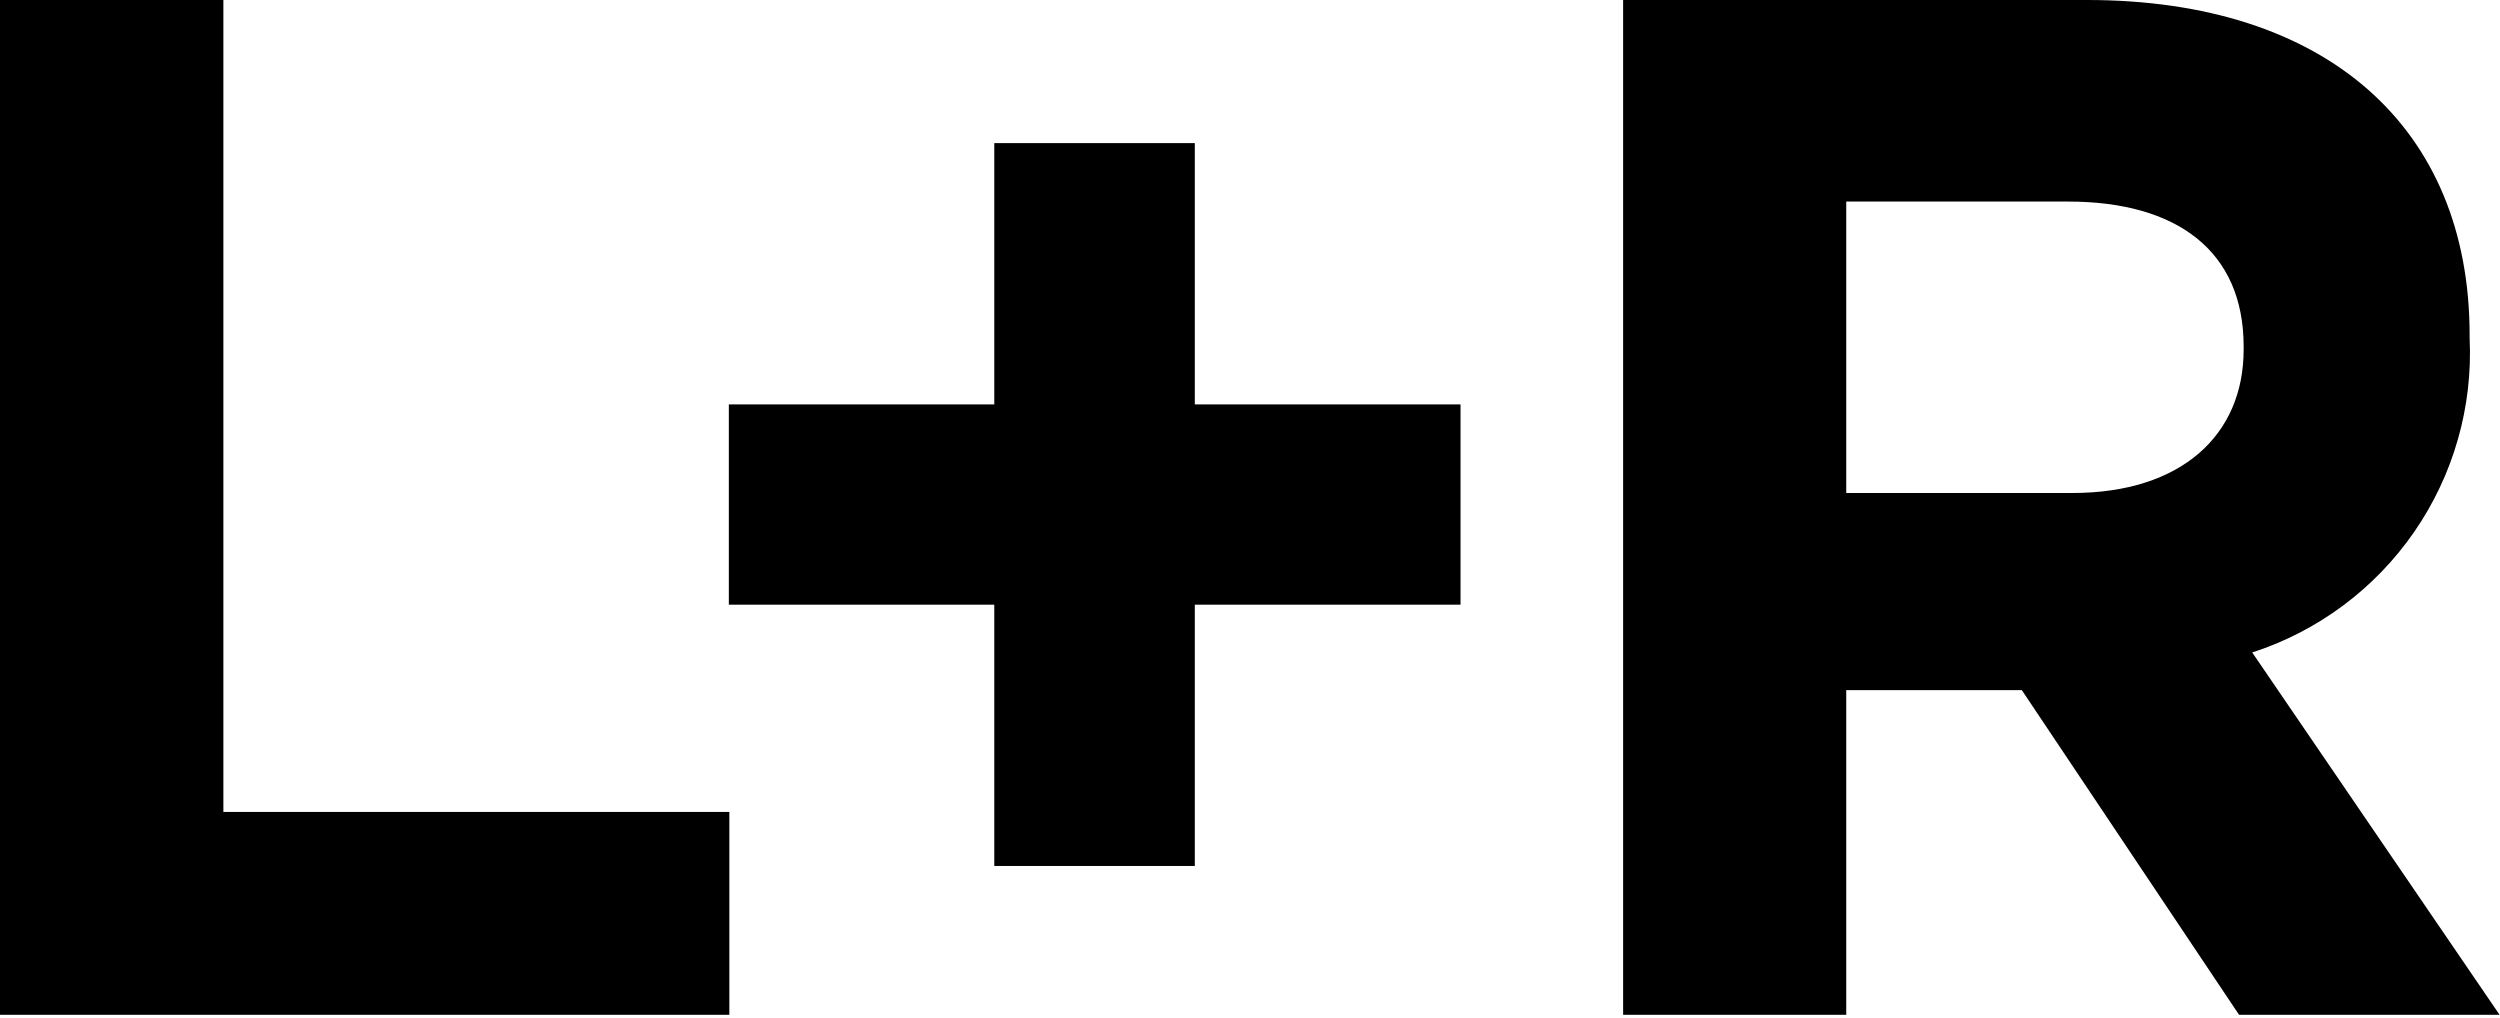 <?xml version="1.0" encoding="utf-8"?>
<svg xmlns="http://www.w3.org/2000/svg" width="518" height="211" viewBox="0 0 518 211" fill="none">
<g clip-path="url(#clip0_879_32122)">
<path d="M46.284 0H0V210.268H151.121V168.236H46.284V0Z" fill="black"/>
<path d="M466.659 135.191C480.28 130.778 492.07 122.005 500.21 110.227C508.351 98.448 512.39 84.319 511.705 70.017V69.426C511.705 26.371 481.997 0 432.431 0H336.311V210.321H382.541V142.995H418.922L463.968 210.321H517.948L466.659 135.191ZM464.883 72.439C464.883 90.145 451.967 102.147 429.417 102.147H382.541V41.763H428.502C451.052 41.763 464.883 51.988 464.883 71.793V72.439Z" fill="black"/>
<path d="M247.565 29.653H206.017V83.794H151.015V125.288H206.017V179.429H247.565V125.288H302.621V83.794H247.565V29.653Z" fill="black"/>
</g>
<defs>
<clipPath id="clip0_879_32122">
<rect width="518" height="210.268" fill="white"/>
</clipPath>
</defs>
</svg>